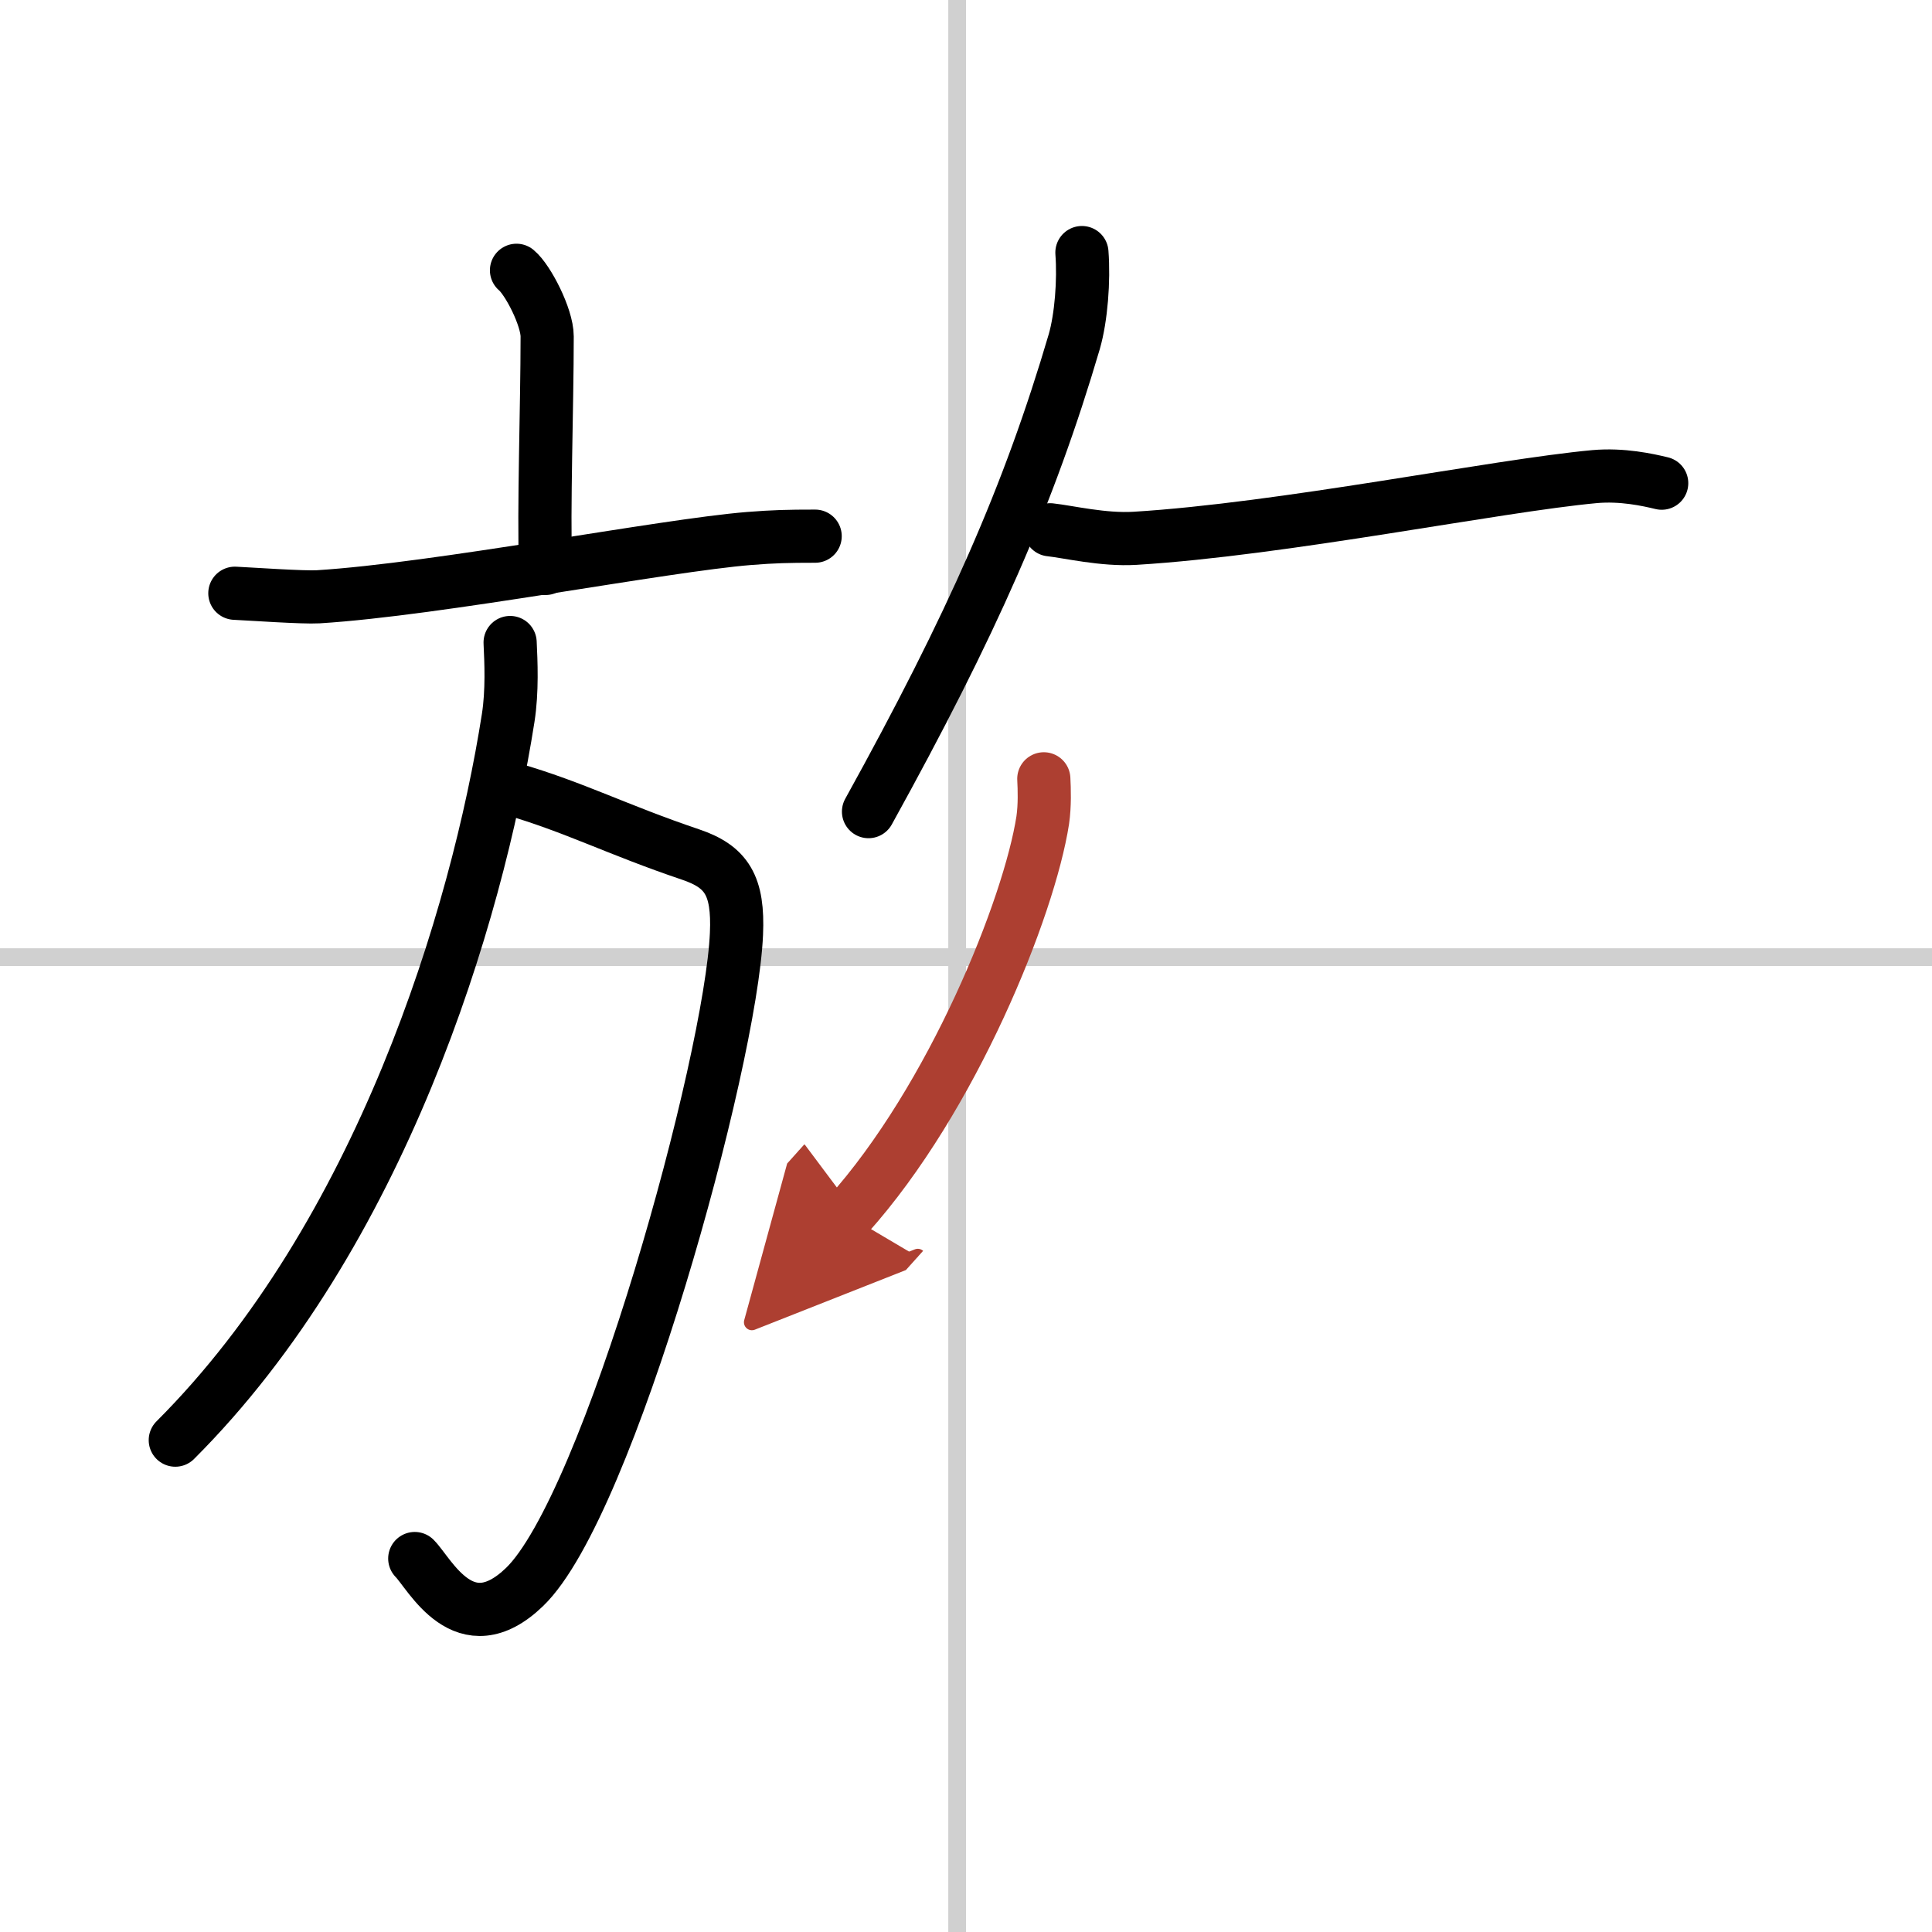 <svg width="400" height="400" viewBox="0 0 109 109" xmlns="http://www.w3.org/2000/svg"><defs><marker id="a" markerWidth="4" orient="auto" refX="1" refY="5" viewBox="0 0 10 10"><polyline points="0 0 10 5 0 10 1 5" fill="#ad3f31" stroke="#ad3f31"/></marker></defs><g fill="none" stroke="#000" stroke-linecap="round" stroke-linejoin="round" stroke-width="3"><rect width="100%" height="100%" fill="#fff" stroke="#fff"/><line x1="54" x2="54" y2="109" stroke="#d0d0d0" stroke-width="1"/><line x2="109" y1="54" y2="54" stroke="#d0d0d0" stroke-width="1"/><path d="m29.14 15.25c0.65 0.54 1.73 2.65 1.73 3.73 0 3.99-0.21 9.71-0.09 13.09"/><path d="m13.25 33.47c0.86 0.04 3.87 0.25 4.7 0.2 6.77-0.42 19.47-2.9 24.32-3.29 1.41-0.11 2.16-0.13 3.72-0.13"/><path d="m28.84 44.5c3.56 1.03 5.97 2.31 10.12 3.71 2.04 0.69 2.71 1.75 2.59 4.48-0.31 7.2-7.21 32.28-11.96 36.85-3.4 3.27-5.34-0.76-6.19-1.61"/><path d="m28.78 36.25c0.05 1.06 0.13 2.74-0.11 4.26-1.76 11.23-7.21 29.18-18.78 40.74"/><path d="m61.04 14.25c0.12 1.58-0.04 3.66-0.43 5.02-2.55 8.66-5.78 15.98-11.61 26.52"/><path d="m59.25 29.89c1.02 0.11 3 0.59 4.79 0.48 8.35-0.51 20.39-2.97 25.92-3.48 1.56-0.14 3 0.18 3.79 0.37"/><path d="m58.89 43.94c0.03 0.58 0.06 1.5-0.06 2.33-0.76 4.91-5.08 15.7-11 22.3" marker-end="url(#a)" stroke="#ad3f31"/></g></svg>
